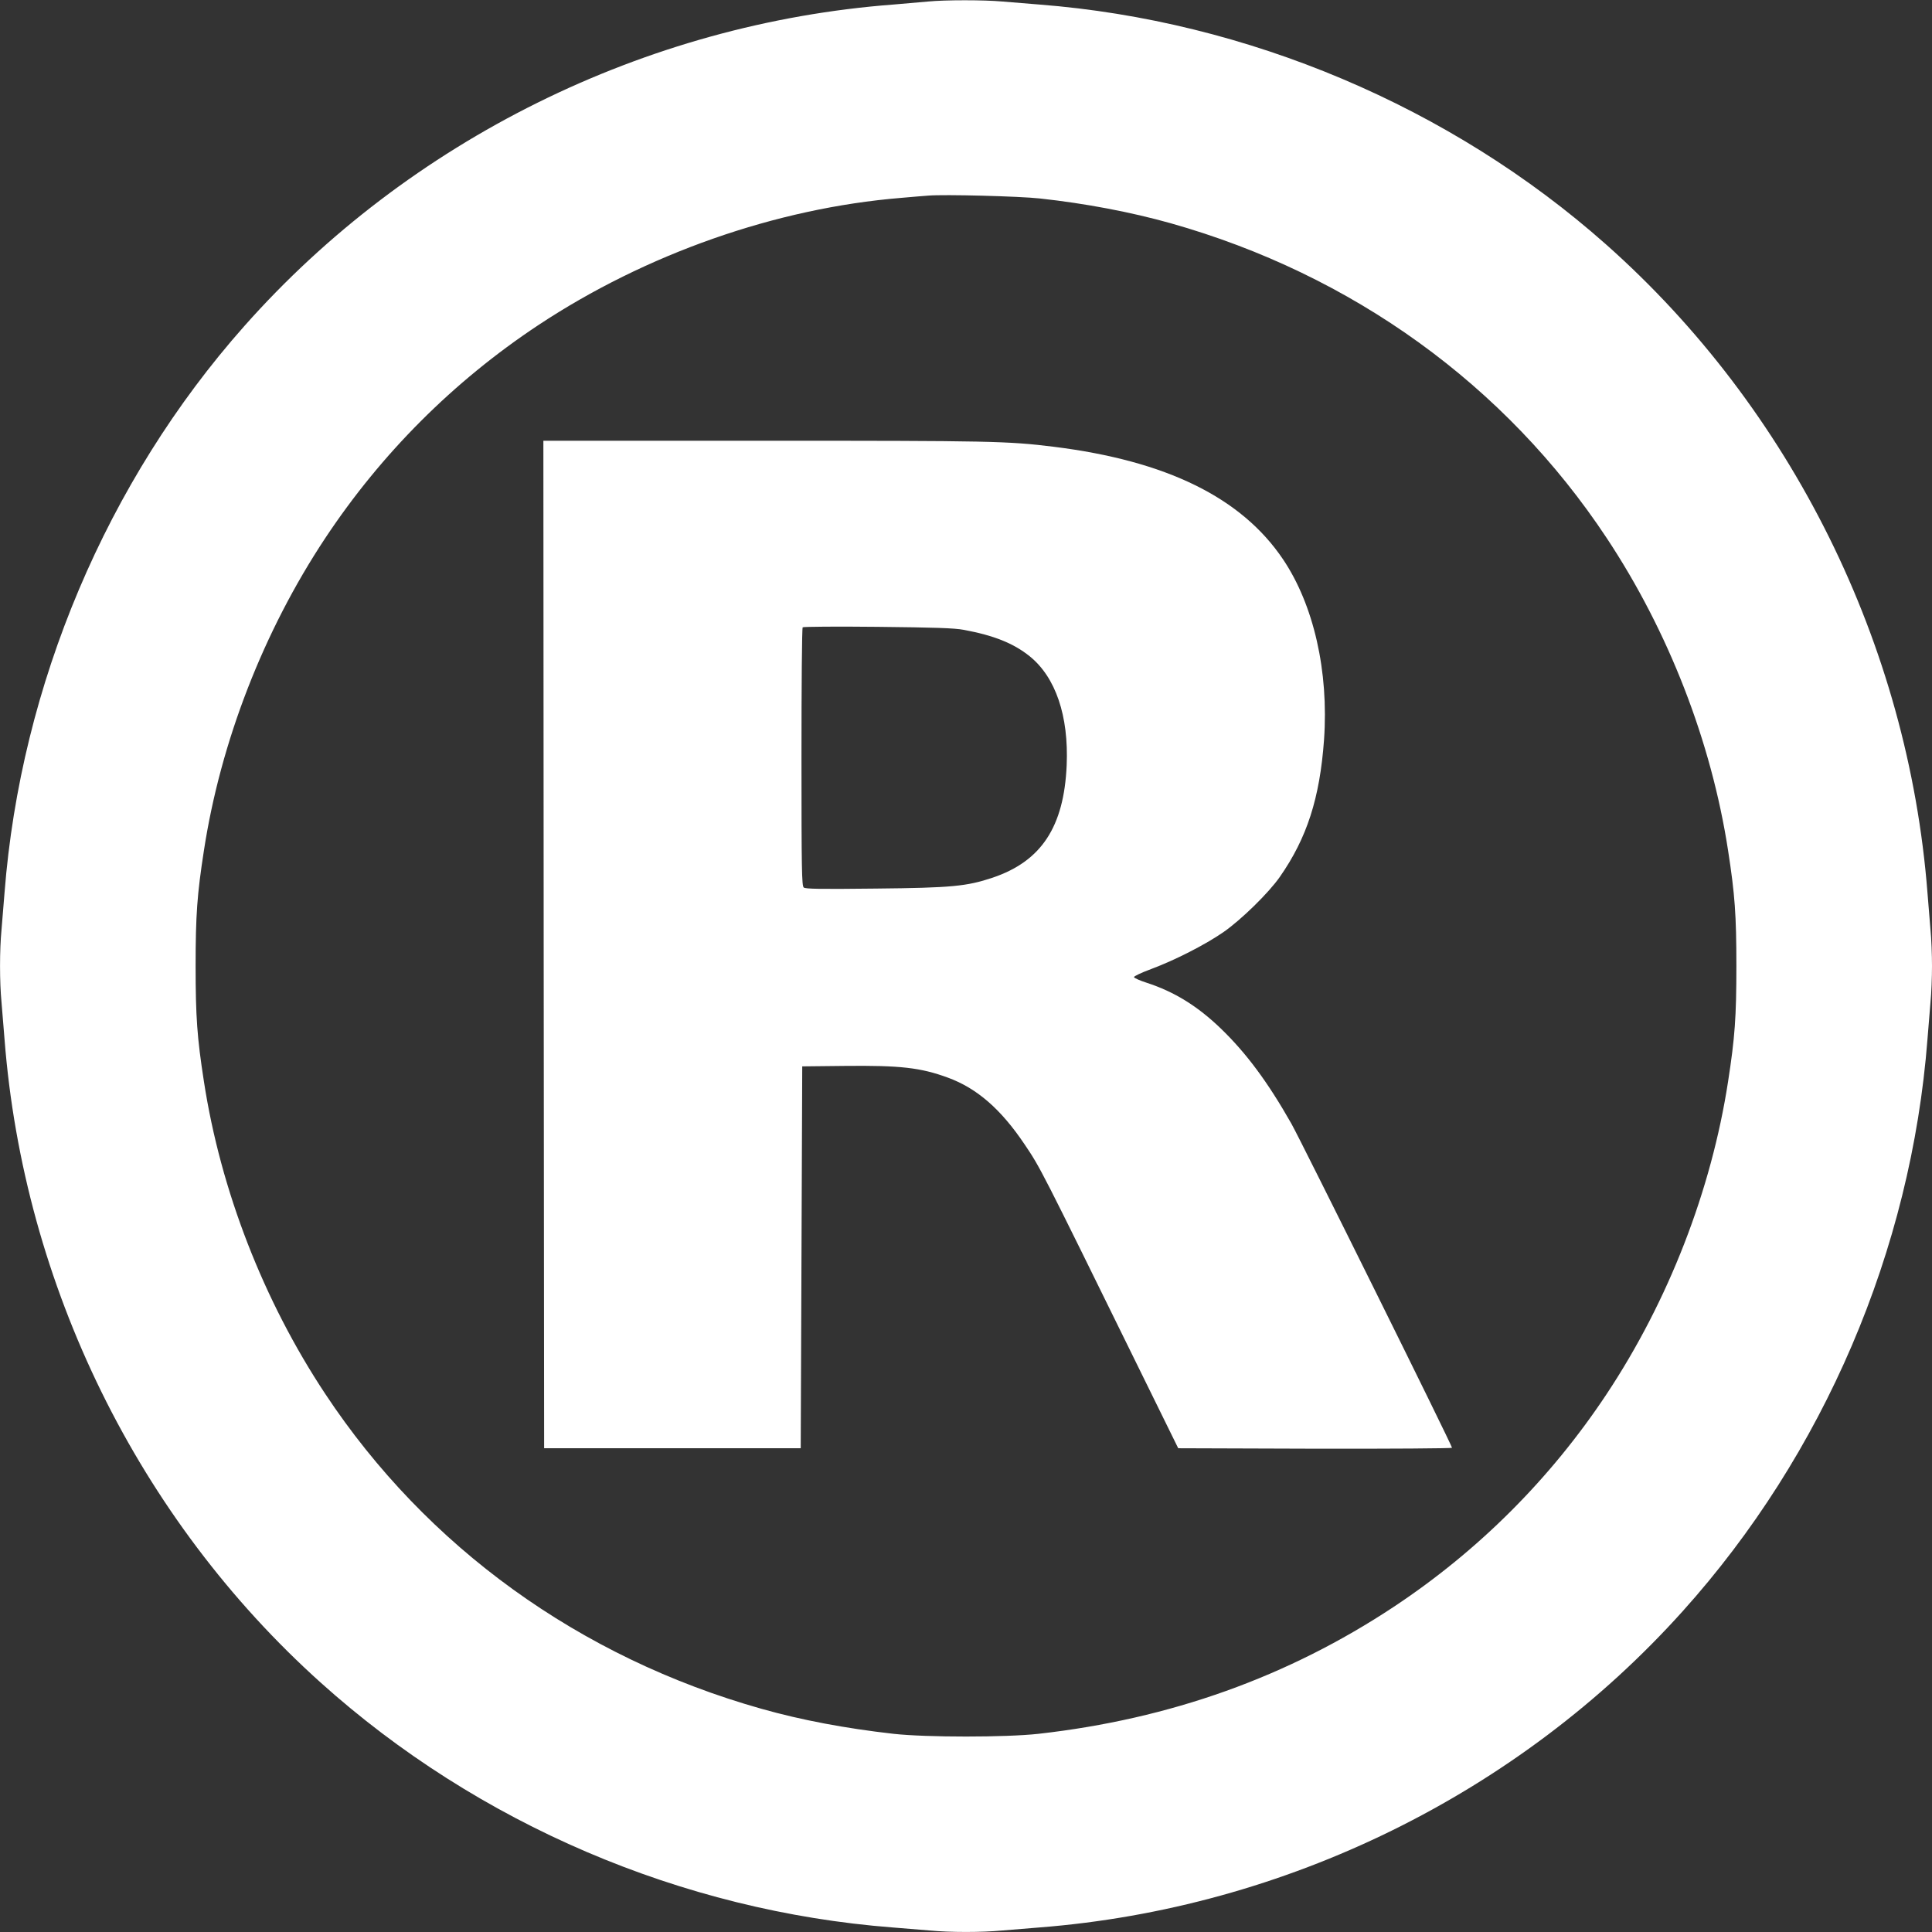 <?xml version="1.0" standalone="no"?>
<!DOCTYPE svg PUBLIC "-//W3C//DTD SVG 20010904//EN"
 "http://www.w3.org/TR/2001/REC-SVG-20010904/DTD/svg10.dtd">
<svg version="1.0" xmlns="http://www.w3.org/2000/svg"
 width="1280pt" height="1280pt" viewBox="0 0 1280 1280"
 preserveAspectRatio="xMidYMid meet">
<rect x="0" y="0" width="1280" height="1280" fill="#333333" stroke="none"/>
<g transform="translate(0,1280) scale(0.1,-0.1)"
fill="#ffffff" stroke="none">
<path d="M6150 12790 c-41 -4 -145 -13 -230 -20 -1646 -125 -3211 -900 -4301
-2130 -911 -1027 -1482 -2377 -1589 -3755 -6 -77 -15 -187 -20 -245 -13 -134
-13 -346 0 -480 5 -58 14 -168 20 -245 127 -1631 886 -3177 2095 -4263 1040
-935 2392 -1514 3790 -1622 77 -6 187 -15 245 -20 134 -13 346 -13 480 0 58 5
168 14 245 20 1631 127 3177 886 4263 2095 935 1040 1514 2392 1622 3790 6 77
15 187 20 245 6 58 10 166 10 240 0 74 -4 182 -10 240 -5 58 -14 168 -20 245
-128 1646 -902 3207 -2130 4296 -1027 911 -2377 1482 -3755 1589 -77 6 -187
15 -245 20 -120 11 -379 11 -490 0z m740 -1305 c303 -33 602 -90 866 -164
1204 -340 2218 -1072 2889 -2086 409 -617 693 -1348 804 -2070 45 -290 55
-428 55 -765 0 -337 -10 -475 -55 -765 -111 -722 -395 -1453 -804 -2070 -372
-561 -849 -1038 -1410 -1410 -702 -465 -1483 -744 -2355 -842 -217 -24 -743
-24 -960 0 -319 36 -611 91 -876 166 -1204 340 -2218 1072 -2889 2086 -409
617 -693 1348 -804 2070 -45 290 -55 428 -55 765 0 337 10 475 55 765 111 722
395 1453 804 2070 372 561 849 1038 1410 1410 714 473 1577 776 2405 844 74 7
155 13 180 15 103 9 605 -4 740 -19z"/>
<path d="M3602 6543 l3 -3338 850 0 850 0 5 1265 5 1265 280 3 c370 4 504 -11
686 -78 191 -70 350 -208 506 -440 106 -157 105 -155 751 -1470 l268 -545 907
-3 c499 -1 907 2 907 6 0 17 -998 2030 -1064 2147 -157 277 -300 469 -468 631
-155 149 -307 243 -491 303 -44 14 -82 31 -84 37 -2 6 49 30 114 54 158 59
356 160 478 244 118 82 300 260 374 366 180 258 265 522 293 908 32 454 -68
894 -272 1197 -276 409 -772 652 -1518 745 -307 38 -418 40 -1916 40 l-1466 0
2 -3337z m2784 2084 c199 -37 329 -89 436 -175 172 -139 259 -395 245 -722
-18 -409 -168 -636 -491 -745 -171 -57 -270 -67 -773 -72 -363 -4 -466 -3
-478 7 -13 11 -15 117 -15 865 0 468 3 855 8 859 4 4 228 6 497 3 376 -4 509
-8 571 -20z"/>
</g>
</svg>
